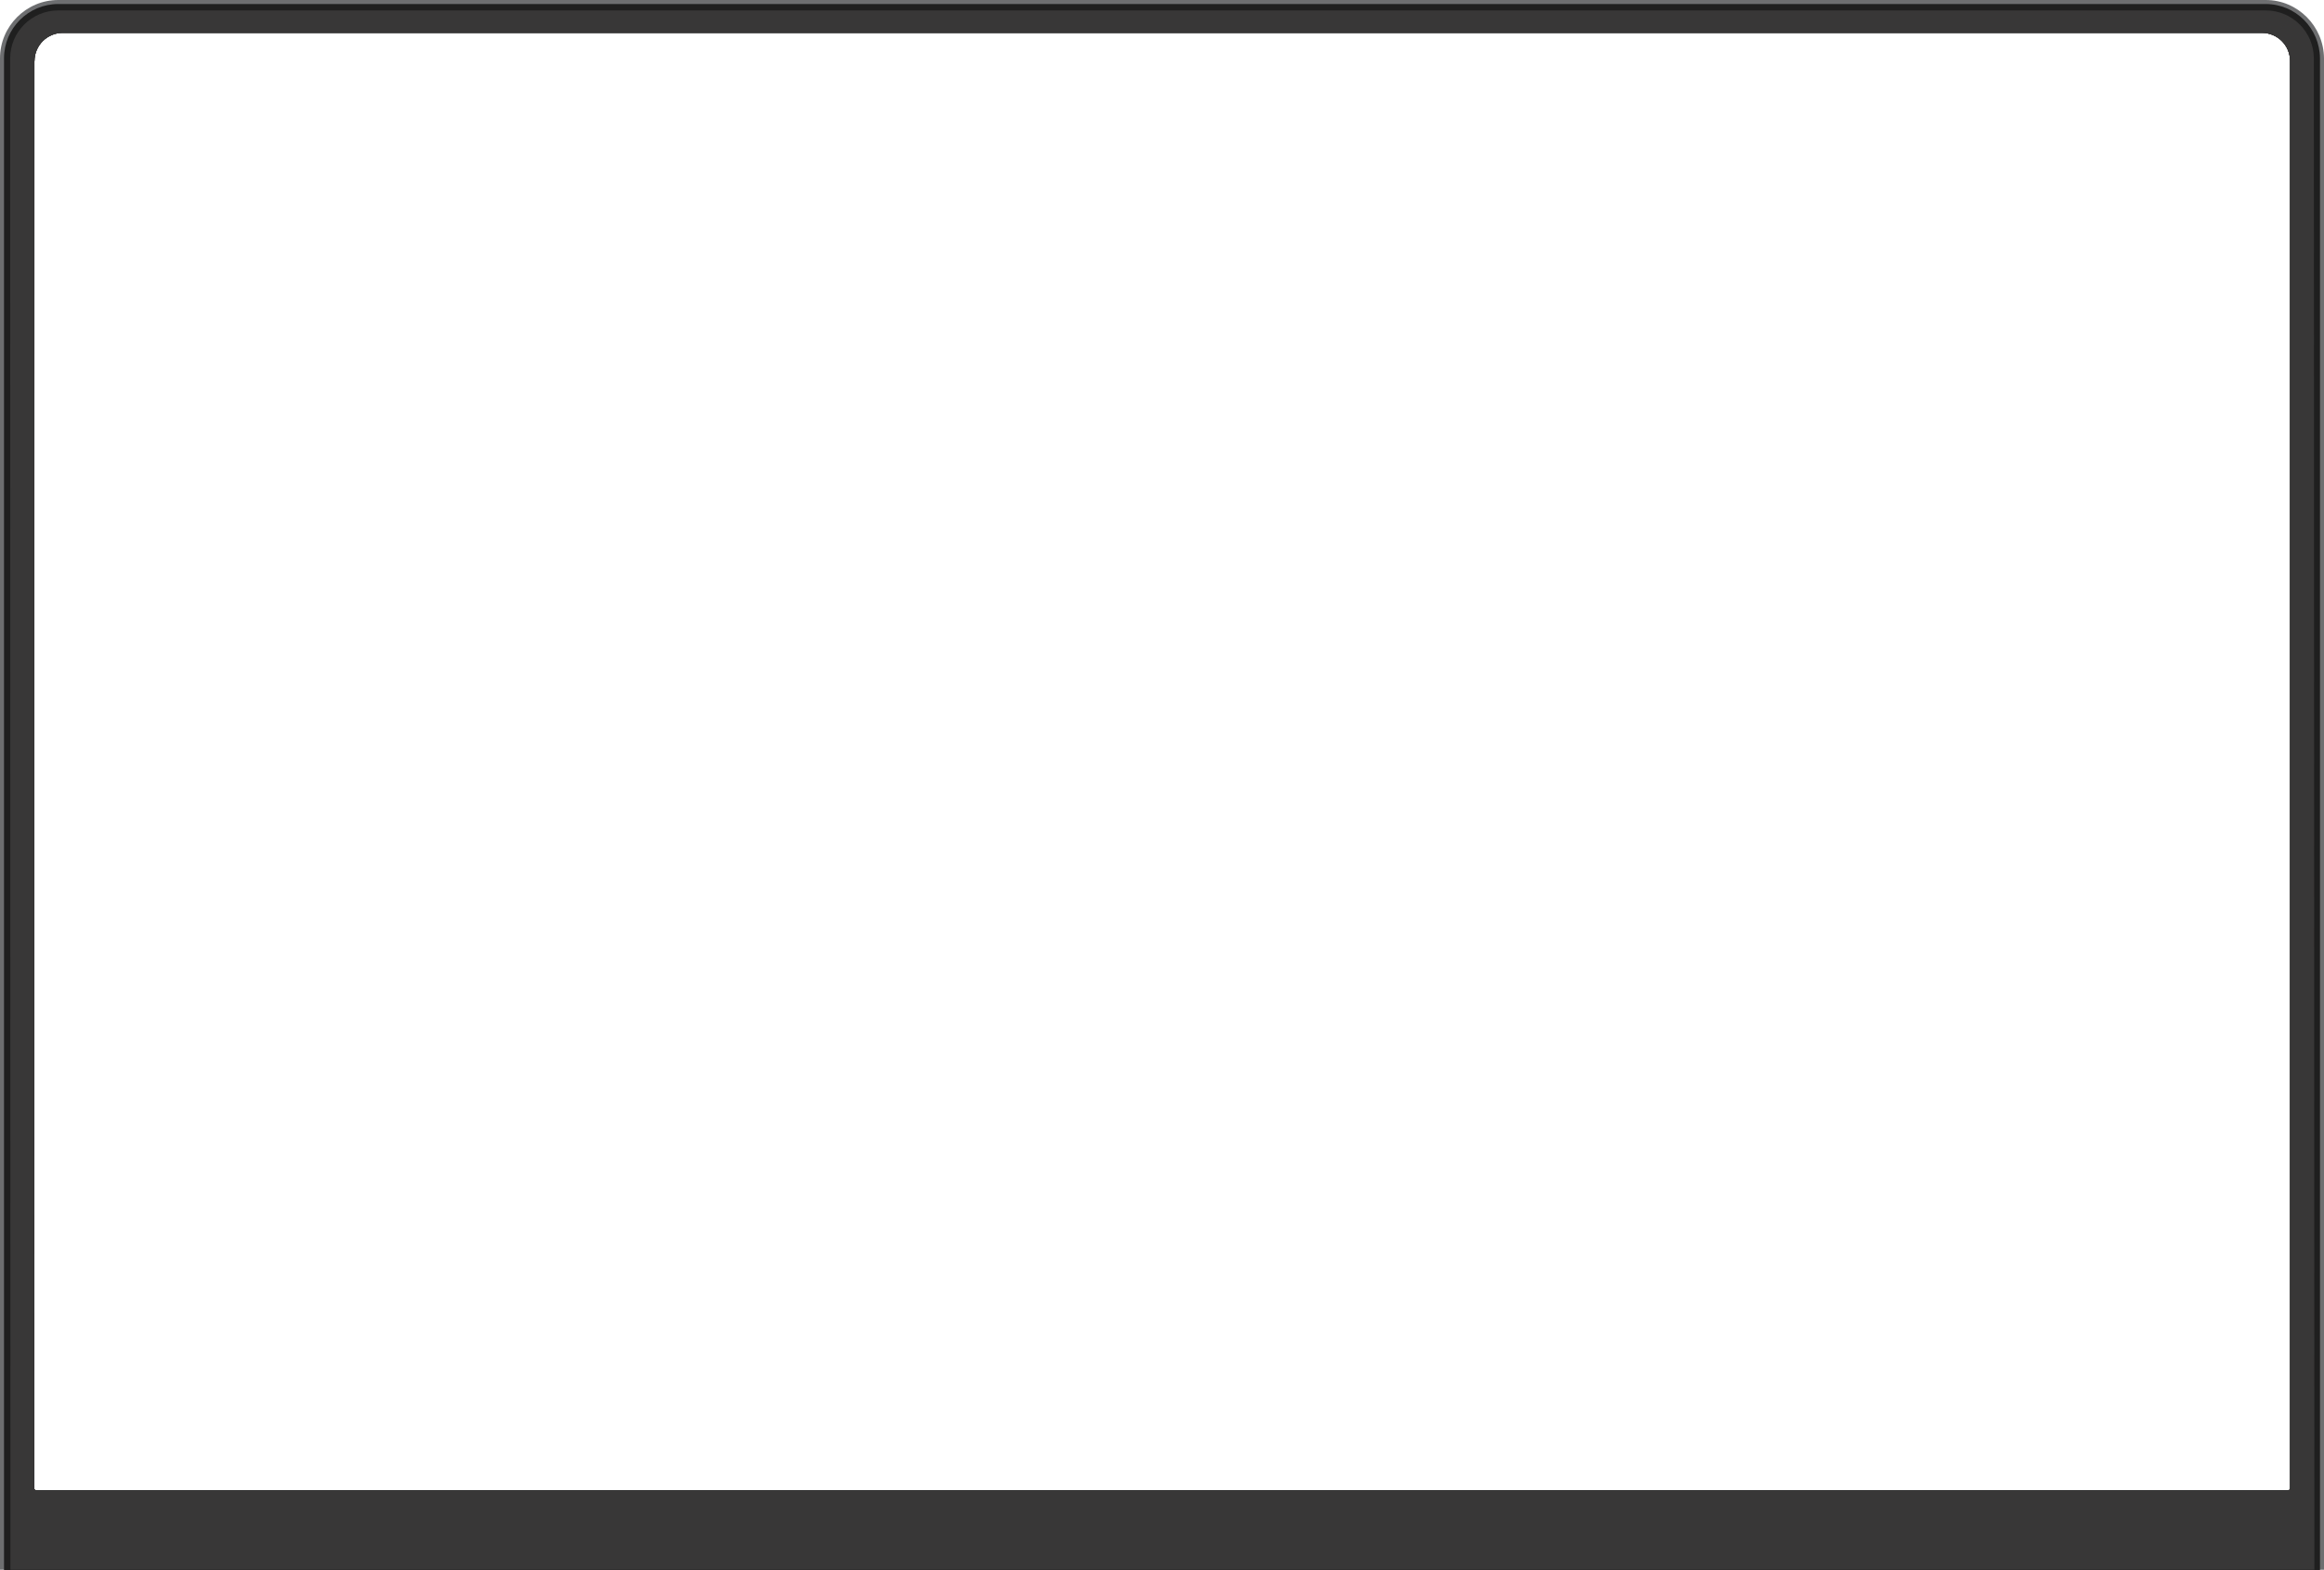 <?xml version="1.0" encoding="utf-8"?>
<!-- Generator: Adobe Illustrator 27.0.1, SVG Export Plug-In . SVG Version: 6.00 Build 0)  -->
<svg version="1.1" id="Layer_1" xmlns="http://www.w3.org/2000/svg" xmlns:xlink="http://www.w3.org/1999/xlink" x="0px" y="0px"
	 viewBox="0 0 869.3 587.2" style="enable-background:new 0 0 869.3 587.2;" xml:space="preserve">
<style type="text/css">
	.st0{fill:#383737;}
	.st1{fill:#6D6E70;}
	.st2{fill:#1F1F1F;}
</style>
<rect x="3.8" y="567.1" class="st0" width="861.8" height="20.3"/>
<path class="st0" d="M847.5,3.8H21.8c-9.9,0-18,8-18,18V567h861.7V21.8C865.5,11.9,857.5,3.8,847.5,3.8z M856.6,556.7
	c0,0.4-0.3,0.8-0.8,0.8H13.6c-0.4,0-0.8-0.3-0.8-0.8V22.8h0.1c0-5.8,4.7-10.5,10.5-10.5h822.7c5.8,0,10.5,4.7,10.5,10.5L856.6,556.7
	L856.6,556.7z"/>
<path class="st1" d="M847.5,0H21.8C9.8,0,0,9.8,0,21.8v565.5h869.3V21.8C869.2,9.8,859.5,0,847.5,0z M856.6,556.7
	c0,0.4-0.3,0.8-0.8,0.8H13.6c-0.4,0-0.8-0.3-0.8-0.8V22.8h0.1c0-5.8,4.7-10.5,10.5-10.5h822.7c5.8,0,10.5,4.7,10.5,10.5L856.6,556.7
	L856.6,556.7z"/>
<path class="st2" d="M847.5,1.5H21.8c-11.2,0-20.3,9.1-20.3,20.3v565.5h866.3V21.8C867.7,10.6,858.7,1.5,847.5,1.5z M856.6,556.7
	c0,0.4-0.3,0.8-0.8,0.8H13.6c-0.4,0-0.8-0.3-0.8-0.8V22.8h0.1c0-5.8,4.7-10.5,10.5-10.5h822.7c5.8,0,10.5,4.7,10.5,10.5L856.6,556.7
	L856.6,556.7z"/>
<path class="st0" d="M865.5,21.9c0-9.9-8-18-18-18H21.8c-9.9,0-18,8-18,18l0.1,565.5h861.8L865.5,21.9z M12.9,22.8
	C13,17,17.7,12.3,23.5,12.3h822.6c5.8,0,10.5,4.7,10.5,10.5v533.9c0,0.4-0.3,0.8-0.8,0.8H13.6c-0.4,0-0.8-0.3-0.8-0.8L12.9,22.8z"/>
</svg>
